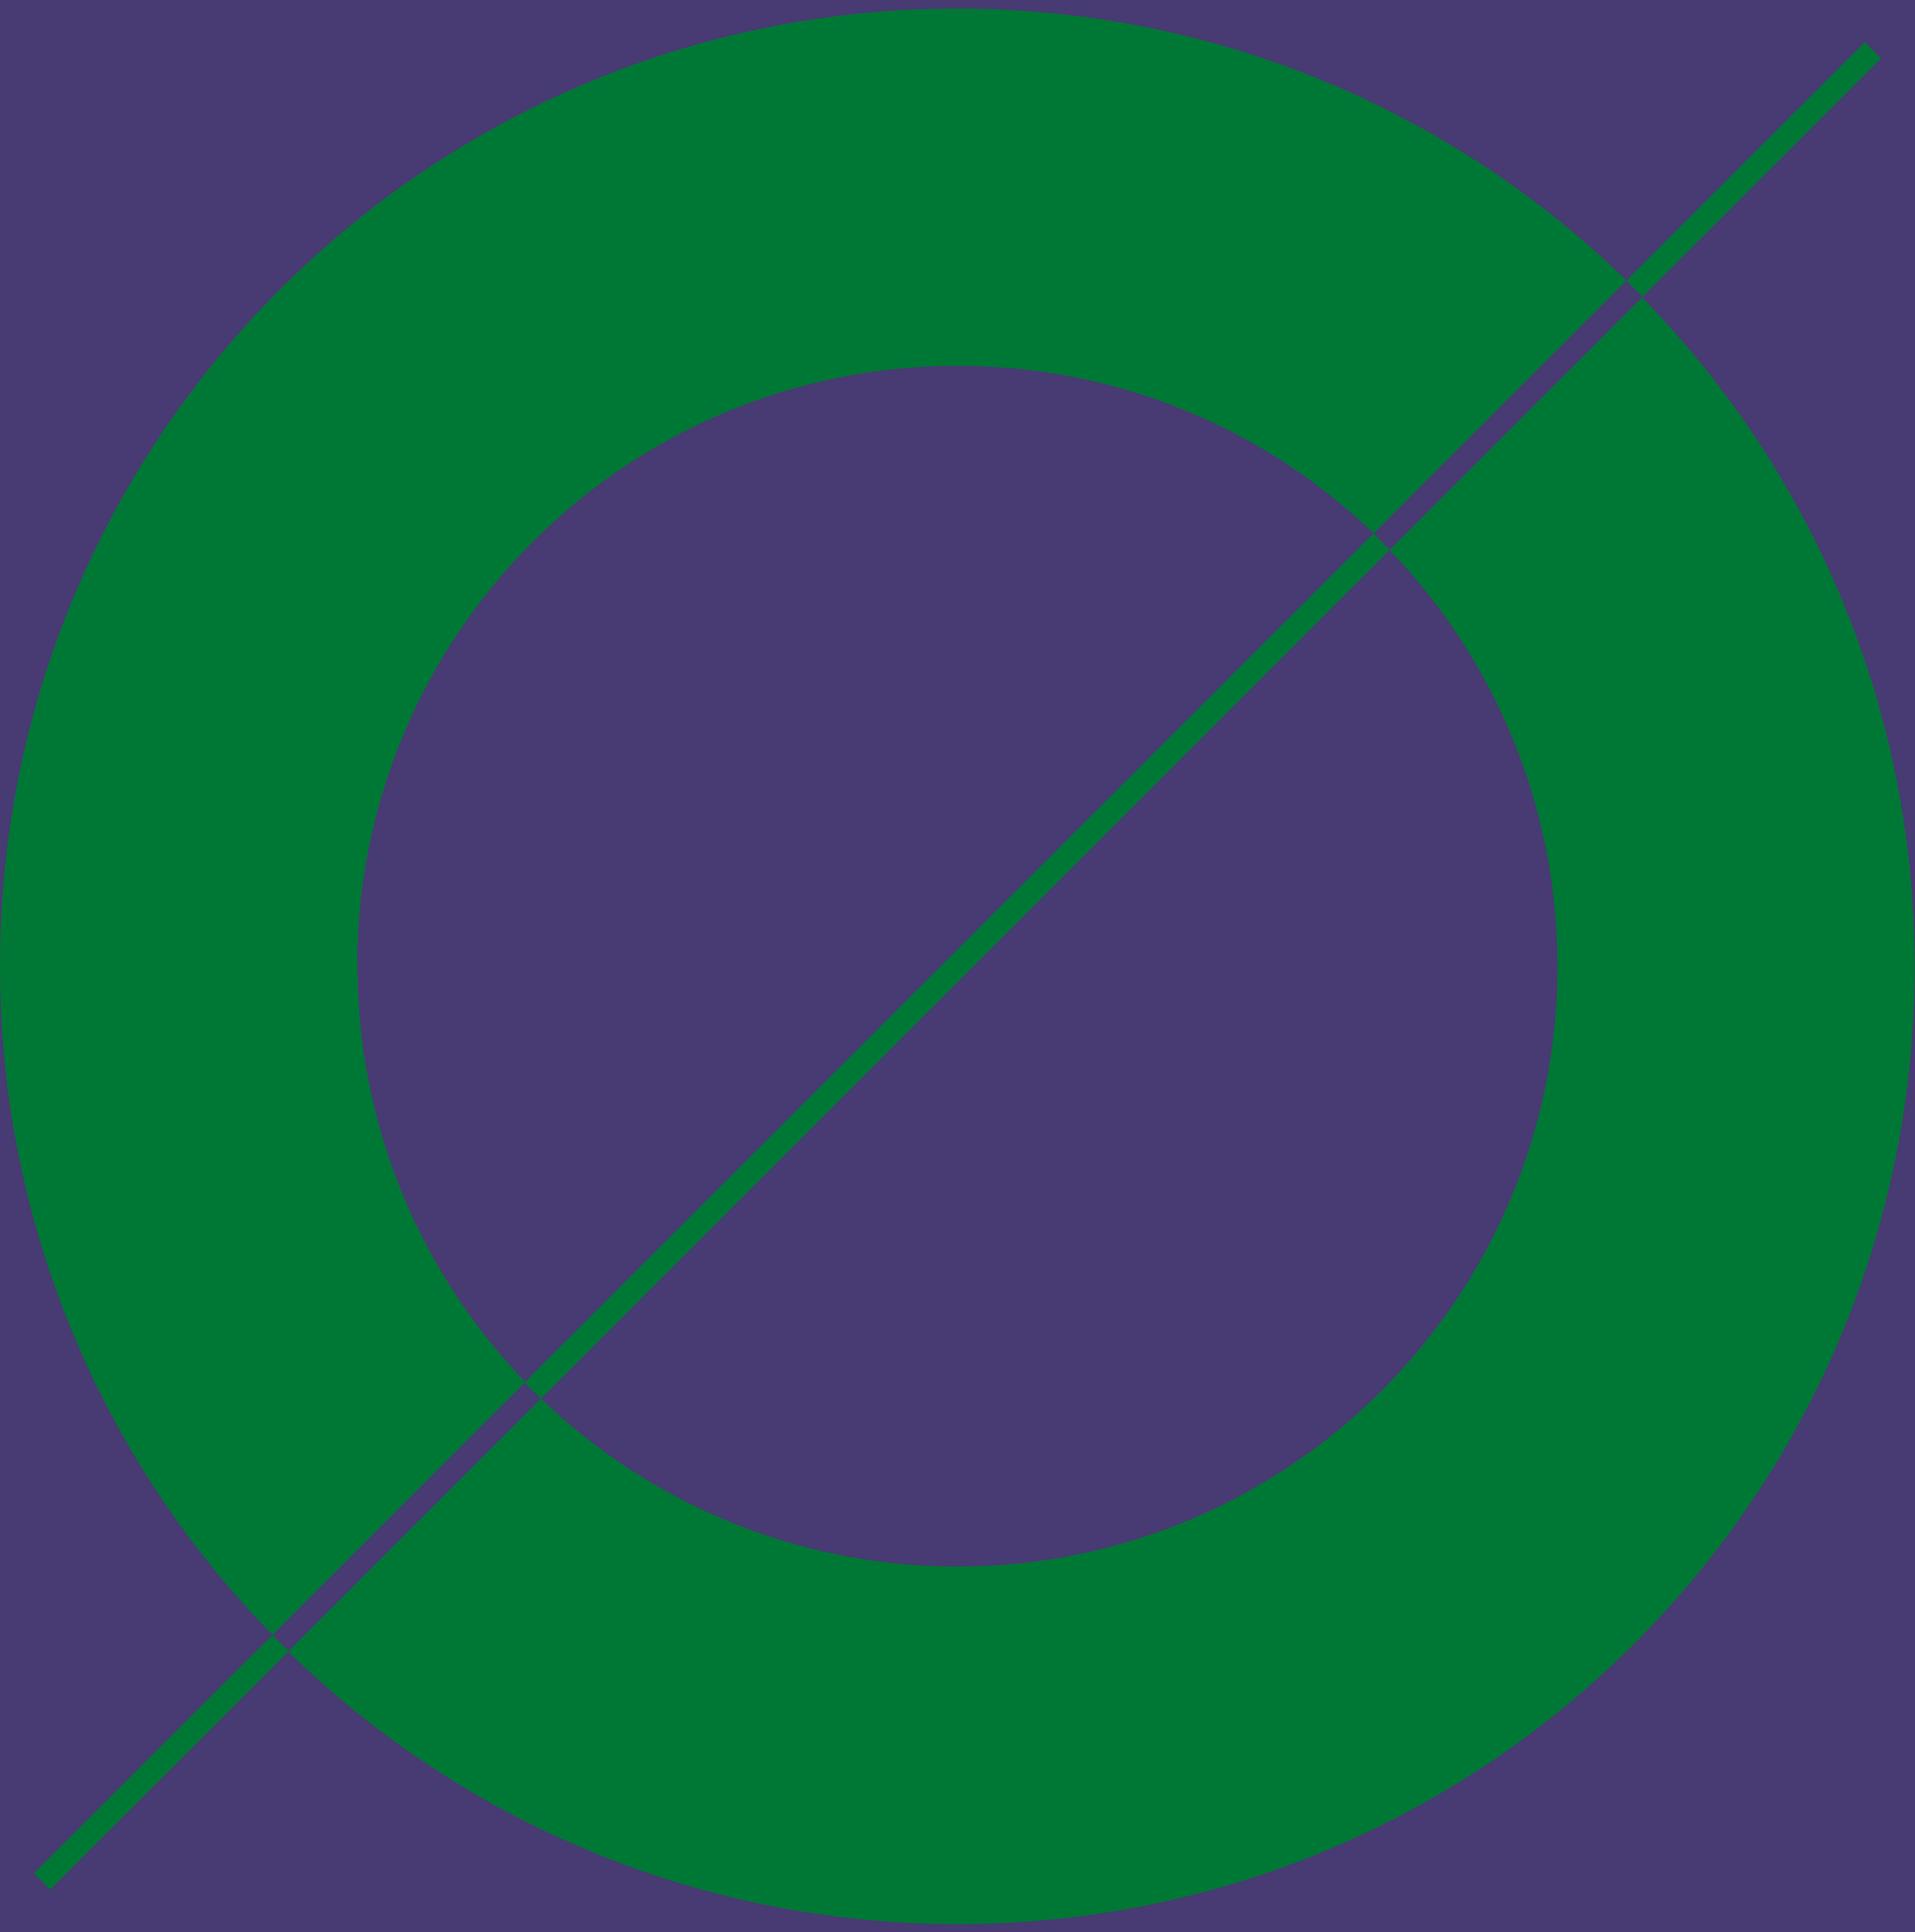 <?xml version="1.0" encoding="UTF-8"?><svg xmlns="http://www.w3.org/2000/svg" width="60" height="60.54" viewBox="0 0 60 60.54"><rect x="0" y="0" width="60" height="60.54" fill="#808080" stroke="none"/><defs><style>.c{fill:#483a72;}.d{fill:#fff;}.e{fill:#007835;}</style></defs><g id="a"><rect class="d" x="0" y=".27" width="60" height="60"/><rect class="d" x="0" y=".27" width="60" height="60"/></g><g id="b"><rect class="c" width="60" height="60.54"/><path class="e" d="M51.46,9.31l-7.92,7.92c3.25,3.38,5.26,7.98,5.26,13.04,0,10.38-8.42,18.81-18.81,18.81-5.06,0-9.66-2.01-13.04-5.26l-7.92,7.92c5.4,5.28,12.81,8.54,20.96,8.54,16.57,0,30-13.43,30-30,0-8.16-3.25-15.55-8.54-20.96ZM11.19,30.27c0-10.39,8.42-18.81,18.81-18.81,5.07,0,9.67,2,13.04,5.25l7.92-7.92C45.56,3.52,38.15.27,30,.27,13.43.27,0,13.7,0,30.27,0,38.42,3.25,45.82,8.54,51.22l7.92-7.92c-3.25-3.38-5.26-7.98-5.26-13.04Z"/><path class="e" d="M8.54,51.22c.17.17.33.34.51.51l-7.48,7.47-.5-.51,7.47-7.47Z"/><path class="e" d="M43.04,16.72c.17.17.34.34.5.51l-26.59,26.59c-.17-.17-.35-.33-.51-.51l26.59-26.59Z"/><path class="e" d="M58.94,1.83l-7.48,7.47c-.16-.17-.33-.33-.5-.51l7.47-7.47.51.51Z"/></g></svg>